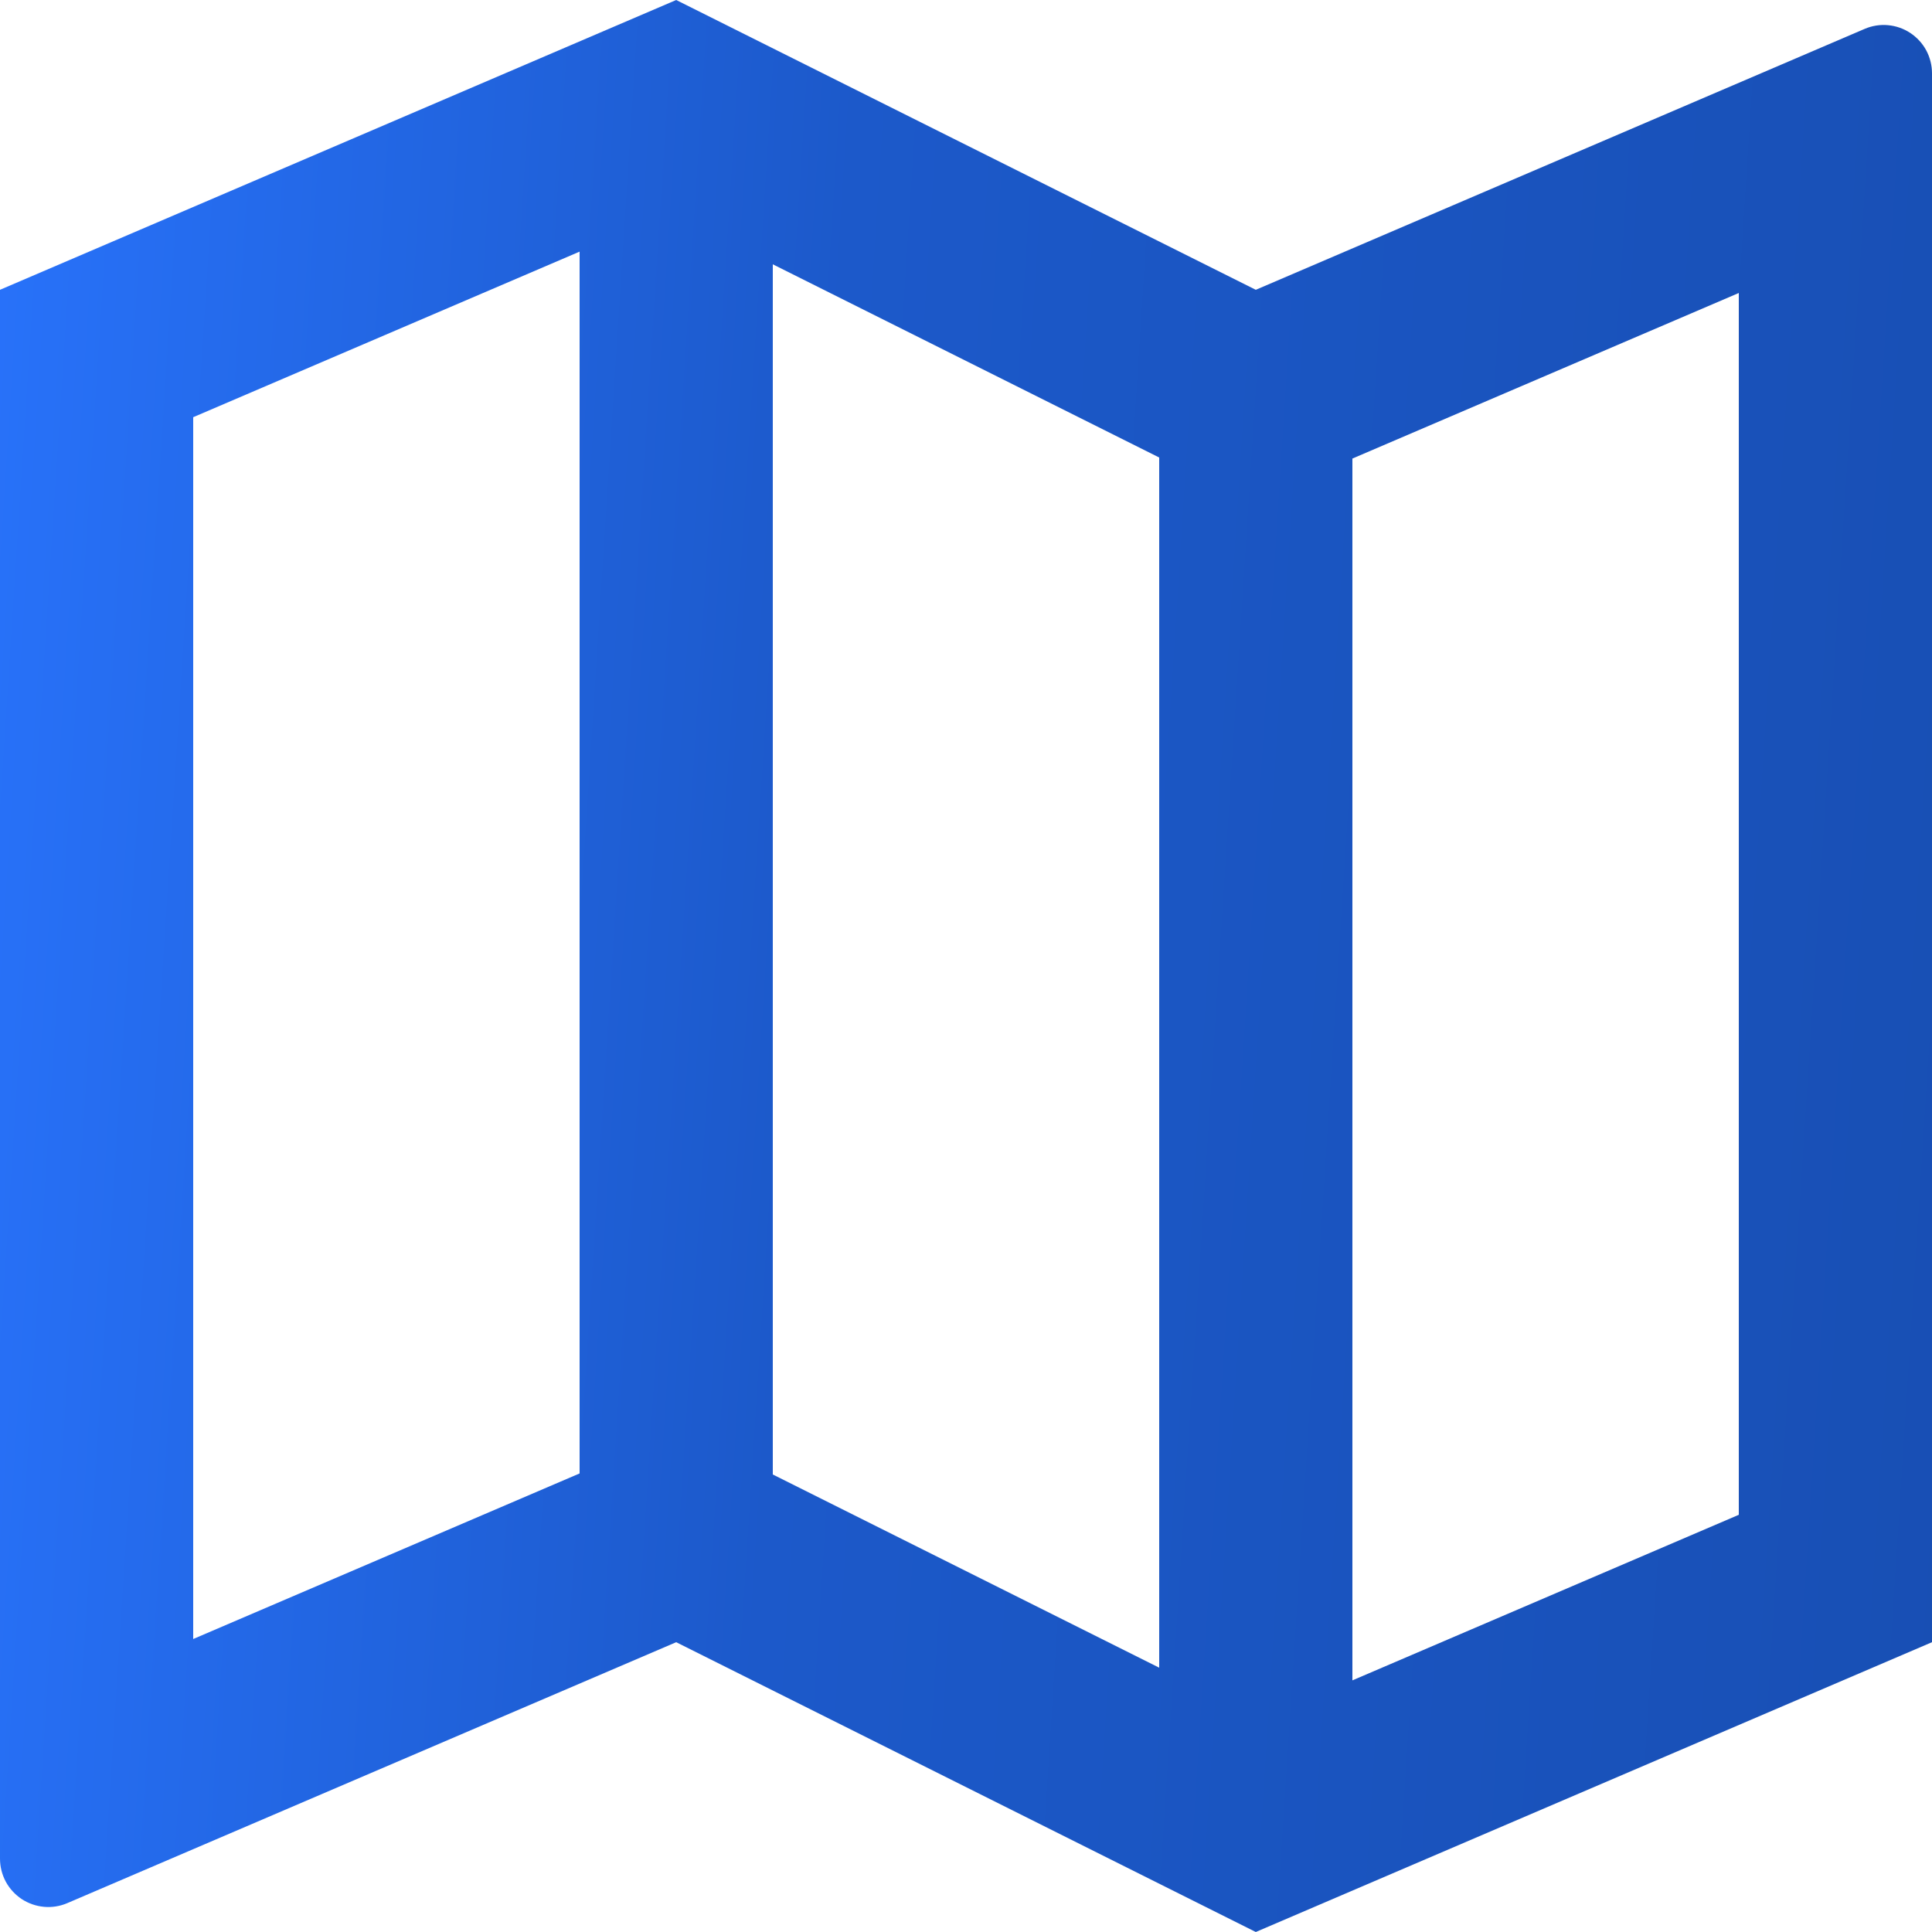 <svg xmlns="http://www.w3.org/2000/svg" width="37" height="37" viewBox="0 0 37 37" fill="none"><path d="M3.66208e-07 5.55L12.95 0L24.05 5.55L35.711 0.553C35.851 0.493 36.005 0.468 36.157 0.482C36.31 0.496 36.457 0.547 36.584 0.631C36.712 0.716 36.817 0.83 36.89 0.965C36.962 1.1 37 1.251 37 1.404V31.45L24.05 37L12.95 31.45L1.289 36.447C1.149 36.507 0.995 36.532 0.843 36.518C0.69 36.504 0.543 36.453 0.415 36.369C0.288 36.284 0.183 36.17 0.11 36.035C0.038 35.9 -0 35.749 3.66208e-07 35.596V5.55ZM25.9 32.181L33.3 29.01V5.611L25.9 8.782V32.181ZM22.2 31.938V8.762L14.8 5.062V28.238L22.2 31.938ZM11.1 28.218V4.819L3.7 7.99V31.389L11.1 28.218Z" fill="url(#paint0_linear_230_23680)"></path><defs><linearGradient id="paint0_linear_230_23680" x1="0" y1="0" x2="39.21" y2="2.513" gradientUnits="userSpaceOnUse"><stop stop-color="#2872FA"></stop><stop offset="0.42" stop-color="#1C59CA"></stop><stop offset="1" stop-color="#184FB4"></stop></linearGradient></defs></svg>